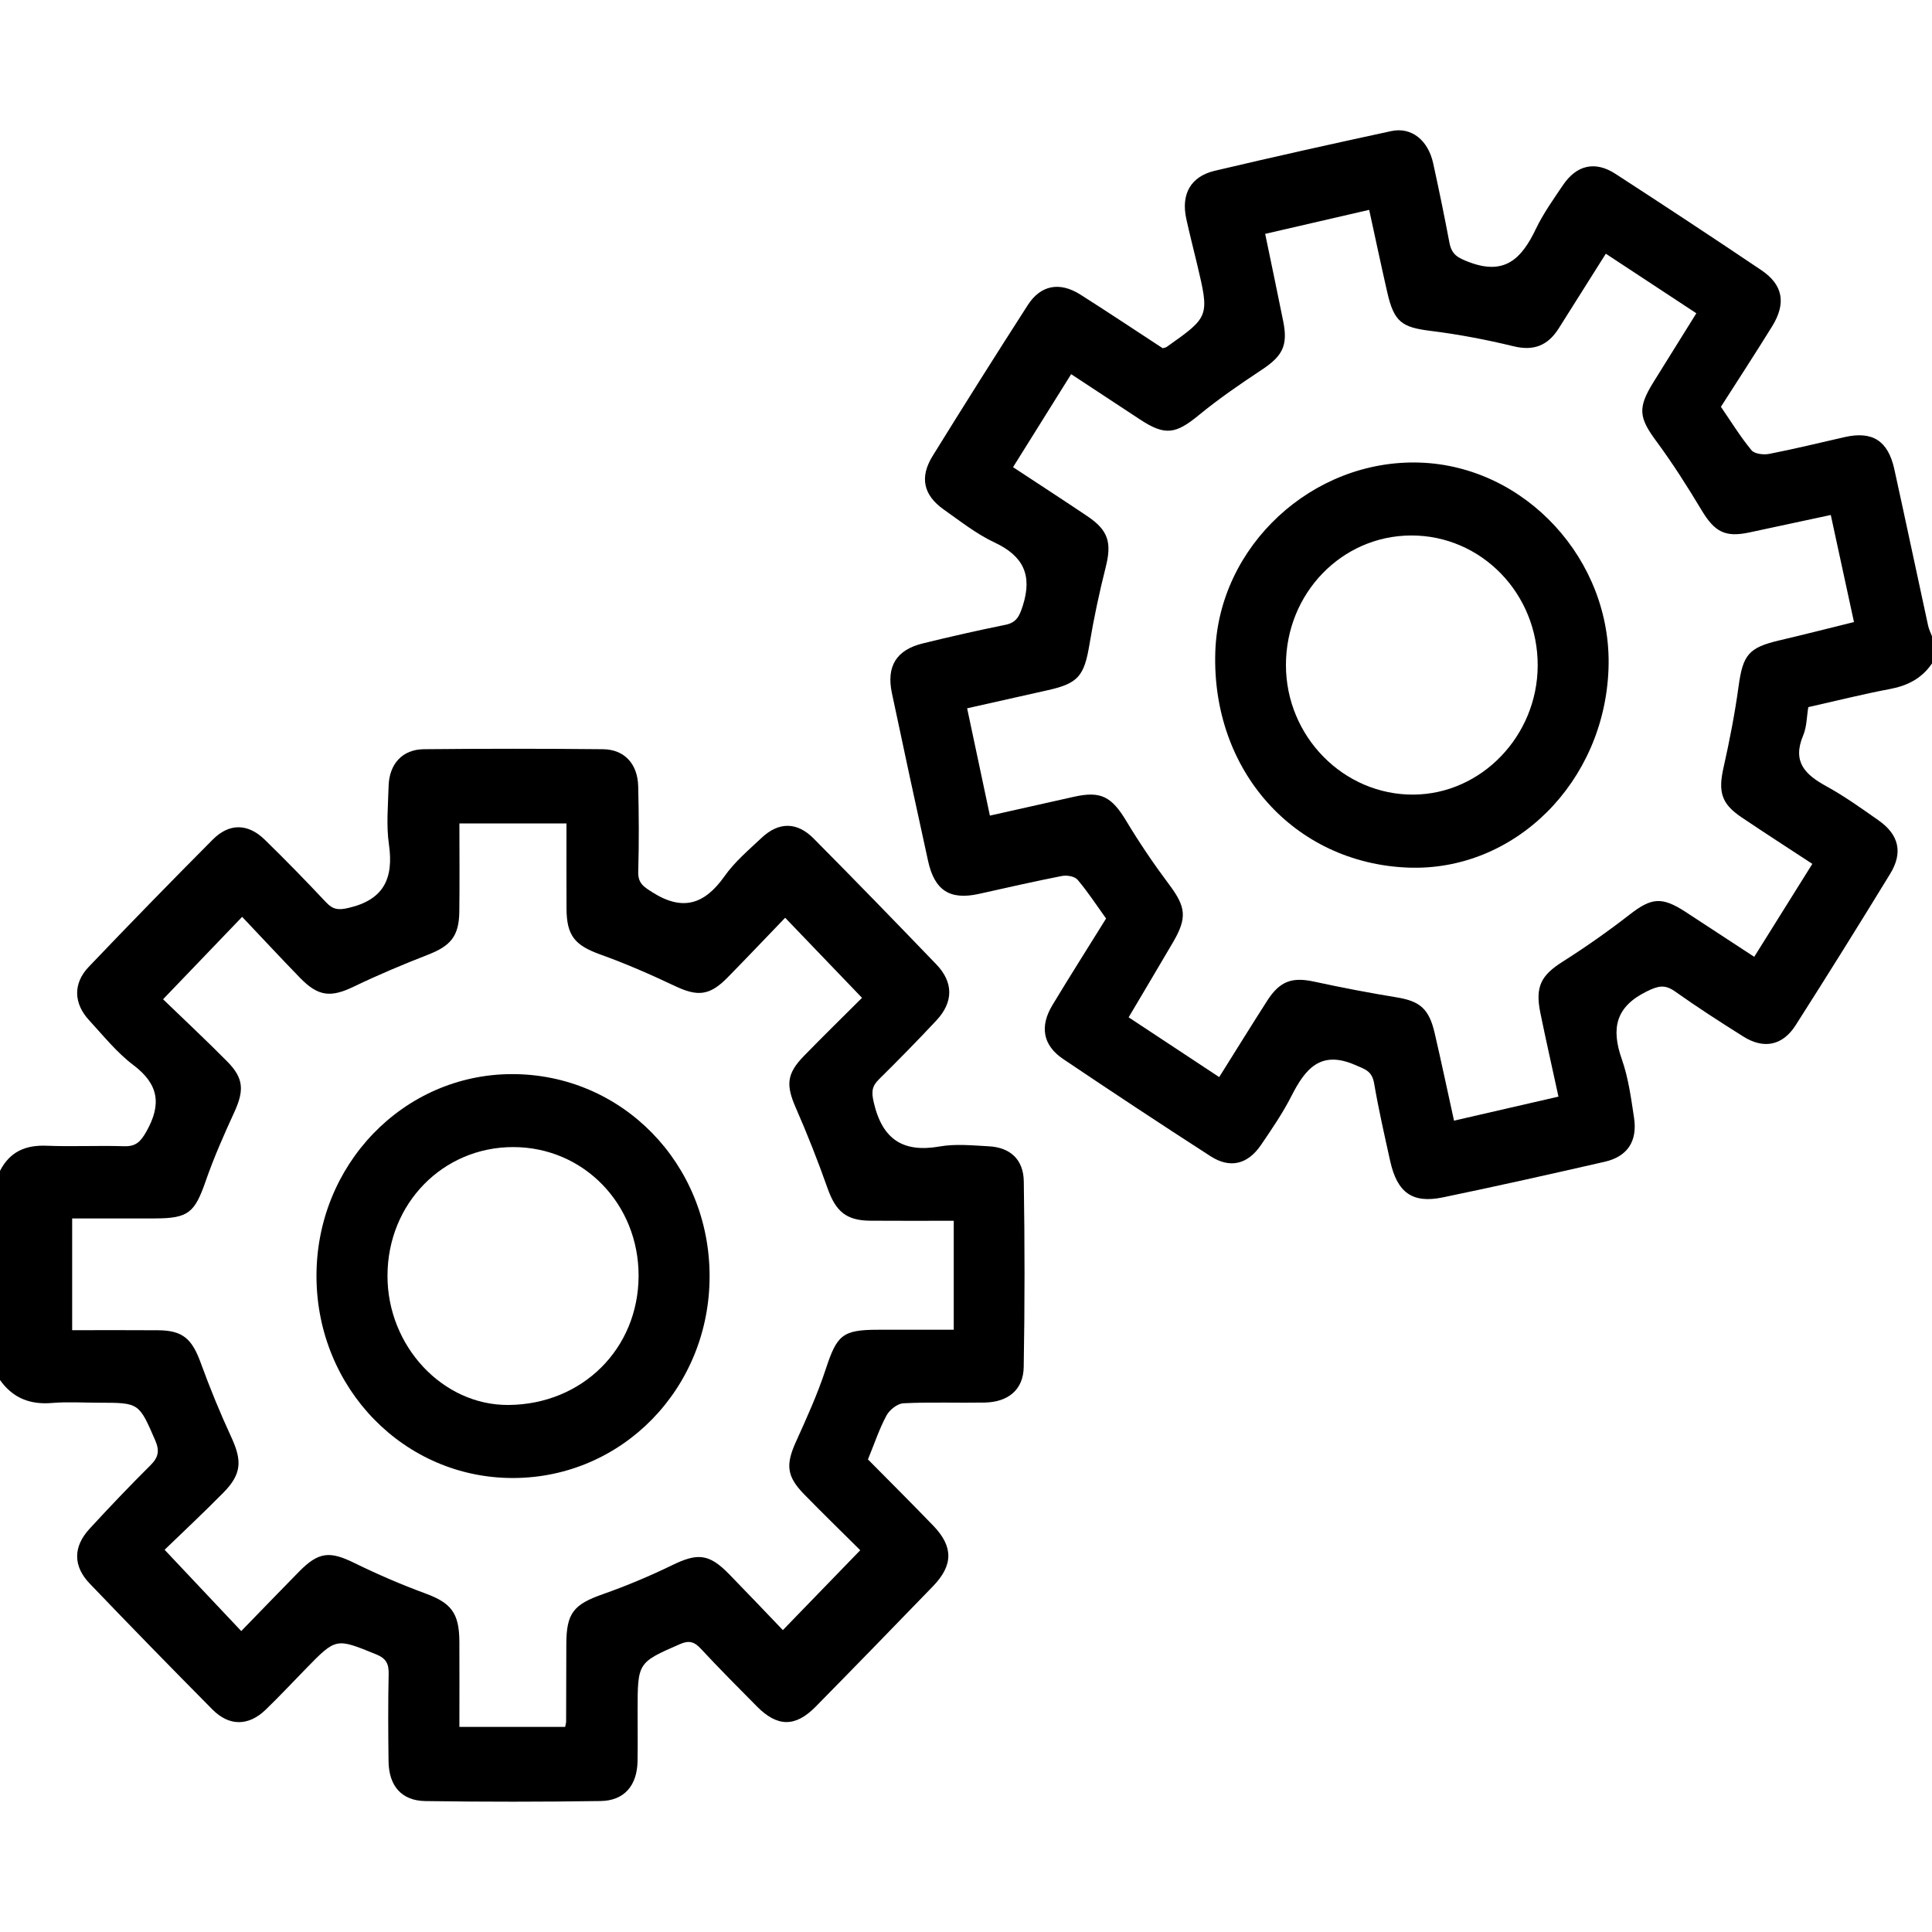 <?xml version="1.0" encoding="utf-8"?>
<!-- Generator: Adobe Illustrator 16.0.0, SVG Export Plug-In . SVG Version: 6.00 Build 0)  -->
<!DOCTYPE svg PUBLIC "-//W3C//DTD SVG 1.1//EN" "http://www.w3.org/Graphics/SVG/1.1/DTD/svg11.dtd">
<svg version="1.1" id="Livello_1" xmlns="http://www.w3.org/2000/svg" xmlns:xlink="http://www.w3.org/1999/xlink" x="0px" y="0px"
	 width="120px" height="120px" viewBox="0 0 120 120" enable-background="new 0 0 120 120" xml:space="preserve">
<g>
	<path fill-rule="evenodd" clip-rule="evenodd" d="M0,72.725c0.619-1.208,1.607-1.614,2.905-1.561
		c1.598,0.064,3.201-0.021,4.801,0.03c0.732,0.023,1.027-0.275,1.393-0.925c0.952-1.692,0.75-2.934-0.816-4.117
		c-1.026-0.774-1.863-1.821-2.748-2.783c-0.966-1.047-1.007-2.286-0.023-3.317c2.541-2.662,5.109-5.298,7.703-7.905
		c1.026-1.031,2.186-1.009,3.226,0.004c1.303,1.27,2.574,2.574,3.819,3.901c0.437,0.463,0.782,0.483,1.408,0.335
		c2.155-0.505,2.799-1.81,2.488-3.953c-0.17-1.177-0.051-2.4-0.019-3.602c0.037-1.381,0.854-2.285,2.188-2.297
		c3.709-0.037,7.419-0.037,11.128,0c1.329,0.014,2.153,0.909,2.187,2.304c0.042,1.762,0.054,3.527,0.002,5.29
		c-0.023,0.738,0.337,0.948,0.886,1.296c1.862,1.182,3.229,0.763,4.473-1.001c0.633-0.896,1.5-1.629,2.307-2.387
		c1.059-0.996,2.195-0.999,3.225,0.041c2.562,2.583,5.098,5.194,7.622,7.819c1.078,1.121,1.071,2.35,0,3.492
		c-1.164,1.244-2.355,2.458-3.565,3.653c-0.445,0.439-0.469,0.789-0.317,1.441c0.54,2.321,1.849,3.12,4.096,2.726
		c0.985-0.173,2.025-0.064,3.04-0.011c1.331,0.069,2.16,0.813,2.181,2.179c0.06,3.847,0.063,7.694-0.005,11.539
		c-0.024,1.408-0.971,2.174-2.432,2.2c-1.679,0.029-3.36-0.038-5.035,0.044c-0.372,0.017-0.862,0.402-1.054,0.757
		c-0.449,0.831-0.749,1.747-1.154,2.73c1.348,1.365,2.72,2.728,4.062,4.122c1.249,1.298,1.241,2.449-0.018,3.752
		c-2.42,2.503-4.847,5-7.289,7.482c-1.265,1.287-2.382,1.271-3.653-0.014c-1.169-1.181-2.342-2.357-3.473-3.575
		c-0.405-0.437-0.729-0.545-1.298-0.297c-2.629,1.151-2.637,1.131-2.637,4.146c0,1.043,0.014,2.085-0.004,3.127
		c-0.025,1.509-0.821,2.454-2.29,2.476c-3.631,0.055-7.264,0.055-10.893,0.002c-1.477-0.022-2.263-0.942-2.283-2.469
		c-0.022-1.805-0.034-3.608,0.007-5.409c0.016-0.652-0.157-0.983-0.782-1.237c-2.489-1.012-2.478-1.038-4.359,0.894
		c-0.829,0.851-1.642,1.718-2.493,2.542c-1.061,1.029-2.27,1.046-3.315-0.012c-2.561-2.586-5.103-5.19-7.622-7.821
		c-1.042-1.087-1.029-2.293-0.006-3.401c1.233-1.34,2.49-2.659,3.779-3.941c0.496-0.491,0.585-0.897,0.294-1.562
		c-1.009-2.313-0.981-2.326-3.479-2.326c-0.976,0-1.958-0.066-2.927,0.016C1.88,87.256,0.803,86.845,0,85.715
		C0,81.383,0,77.054,0,72.725z M4.482,82.621c1.841,0,3.59-0.01,5.339,0.004c1.526,0.011,2.099,0.523,2.645,2.02
		c0.571,1.568,1.205,3.117,1.905,4.63c0.676,1.466,0.635,2.294-0.504,3.445c-1.268,1.285-2.586,2.516-3.643,3.54
		c1.712,1.817,3.219,3.415,4.76,5.049c1.159-1.192,2.366-2.445,3.585-3.686c1.223-1.245,1.91-1.294,3.44-0.544
		c1.434,0.703,2.909,1.34,4.406,1.891c1.599,0.589,2.107,1.203,2.117,2.993c0.009,1.753,0.001,3.507,0.001,5.299
		c2.279,0,4.434,0,6.569,0c0.033-0.174,0.06-0.253,0.06-0.33c0.006-1.604,0.009-3.207,0.013-4.812
		c0.004-1.93,0.458-2.465,2.261-3.099c1.467-0.518,2.914-1.123,4.315-1.805c1.583-0.77,2.288-0.72,3.543,0.565
		c1.175,1.205,2.335,2.43,3.331,3.468c1.651-1.705,3.178-3.282,4.806-4.961c-1.098-1.094-2.315-2.276-3.5-3.49
		c-1.076-1.105-1.13-1.833-0.5-3.232c0.671-1.481,1.348-2.974,1.855-4.52c0.696-2.118,1.033-2.452,3.243-2.452
		c1.581,0,3.16,0,4.71,0c0-2.353,0-4.504,0-6.77c-1.769,0-3.478,0.011-5.186-0.003c-1.5-0.012-2.145-0.58-2.656-2.026
		c-0.596-1.685-1.251-3.351-1.967-4.984c-0.618-1.412-0.578-2.114,0.507-3.227c1.211-1.241,2.451-2.456,3.604-3.607
		c-1.639-1.707-3.165-3.298-4.773-4.973c-1.179,1.223-2.371,2.483-3.586,3.72c-1.111,1.129-1.856,1.184-3.259,0.52
		c-1.515-0.718-3.058-1.393-4.633-1.957c-1.574-0.568-2.095-1.156-2.103-2.854c-0.008-1.753-0.002-3.504-0.002-5.288
		c-2.277,0-4.435,0-6.651,0c0,1.894,0.018,3.696-0.006,5.497c-0.021,1.5-0.54,2.106-1.915,2.645
		c-1.561,0.608-3.111,1.259-4.622,1.987c-1.431,0.691-2.213,0.638-3.35-0.532c-1.238-1.276-2.45-2.581-3.601-3.794
		c-1.639,1.706-3.187,3.323-4.912,5.119c1.27,1.227,2.656,2.521,3.99,3.87c1.021,1.031,1.053,1.79,0.438,3.136
		c-0.644,1.404-1.275,2.829-1.782,4.292c-0.68,1.953-1.071,2.31-3.133,2.314C7.936,75.684,6.23,75.68,4.482,75.68
		C4.482,78.038,4.482,80.234,4.482,82.621z"/>
	<path fill-rule="evenodd" clip-rule="evenodd" d="M120,41.207c-0.635,0.932-1.518,1.383-2.602,1.587
		c-1.68,0.317-3.345,0.736-5.081,1.127c-0.099,0.59-0.094,1.221-0.316,1.75c-0.698,1.649,0.126,2.445,1.424,3.157
		c1.132,0.621,2.195,1.381,3.257,2.128c1.264,0.889,1.527,1.997,0.721,3.316c-1.929,3.155-3.886,6.292-5.873,9.408
		c-0.811,1.271-1.982,1.499-3.253,0.699c-1.43-0.9-2.852-1.815-4.231-2.794c-0.642-0.454-1.05-0.355-1.753-0.011
		c-1.926,0.943-2.242,2.274-1.56,4.214c0.408,1.154,0.574,2.407,0.759,3.63c0.223,1.467-0.408,2.417-1.816,2.74
		c-3.347,0.765-6.694,1.517-10.054,2.213c-1.901,0.395-2.845-0.296-3.279-2.271c-0.354-1.598-0.717-3.194-0.994-4.81
		c-0.134-0.773-0.558-0.874-1.193-1.149c-2.133-0.922-3.08,0.239-3.941,1.931c-0.539,1.062-1.218,2.053-1.888,3.038
		c-0.831,1.22-1.931,1.486-3.146,0.7c-3.072-1.982-6.125-3.996-9.158-6.041c-1.244-0.842-1.455-2.009-0.662-3.328
		c1.086-1.802,2.215-3.578,3.34-5.391c-0.598-0.83-1.137-1.663-1.775-2.411c-0.181-0.212-0.667-0.29-0.976-0.229
		c-1.722,0.336-3.431,0.731-5.146,1.111c-1.798,0.398-2.756-0.205-3.16-2.046c-0.763-3.47-1.511-6.945-2.246-10.421
		c-0.353-1.671,0.274-2.688,1.924-3.092c1.704-0.418,3.416-0.807,5.134-1.155c0.687-0.141,0.868-0.549,1.071-1.184
		c0.615-1.921,0.013-3.099-1.754-3.928c-1.122-0.526-2.132-1.326-3.16-2.051c-1.257-0.89-1.506-1.996-0.688-3.319
		c1.945-3.145,3.916-6.271,5.915-9.38c0.802-1.245,1.982-1.459,3.26-0.65c1.726,1.094,3.426,2.229,5.117,3.334
		c0.107-0.034,0.188-0.04,0.246-0.08c2.665-1.882,2.665-1.882,1.884-5.169c-0.223-0.933-0.462-1.859-0.666-2.795
		c-0.333-1.527,0.272-2.622,1.773-2.978c3.644-0.86,7.299-1.675,10.959-2.464c1.25-0.27,2.287,0.559,2.603,1.996
		c0.359,1.637,0.698,3.281,1.009,4.929c0.142,0.75,0.513,0.945,1.244,1.221c2.211,0.832,3.251-0.242,4.123-2.062
		c0.462-0.964,1.092-1.849,1.692-2.736c0.844-1.246,1.994-1.51,3.254-0.693c3.034,1.969,6.055,3.958,9.056,5.979
		c1.362,0.918,1.562,2.067,0.667,3.508c-1.025,1.656-2.09,3.288-3.173,4.983c0.621,0.902,1.2,1.848,1.896,2.693
		c0.194,0.236,0.754,0.299,1.108,0.231c1.568-0.306,3.122-0.689,4.68-1.042c1.726-0.392,2.697,0.219,3.088,1.994
		c0.711,3.237,1.396,6.48,2.099,9.72c0.049,0.226,0.16,0.441,0.242,0.66C120,40.084,120,40.646,120,41.207z M75.727,66.9
		c1.042-1.661,1.998-3.209,2.979-4.74c0.782-1.222,1.547-1.484,2.895-1.194c1.711,0.368,3.428,0.703,5.151,0.982
		c1.441,0.237,2.009,0.703,2.36,2.229c0.413,1.783,0.793,3.574,1.2,5.429c2.203-0.508,4.338-0.999,6.487-1.493
		c-0.4-1.848-0.782-3.521-1.125-5.203c-0.333-1.636,0.049-2.332,1.392-3.183c1.422-0.902,2.808-1.874,4.139-2.909
		c1.356-1.055,1.995-1.148,3.479-0.184c1.404,0.914,2.804,1.835,4.274,2.796c1.23-1.967,2.401-3.84,3.609-5.773
		c-1.527-1.003-2.978-1.935-4.406-2.899c-1.249-0.841-1.447-1.581-1.111-3.075c0.375-1.671,0.705-3.36,0.937-5.058
		c0.269-1.952,0.618-2.403,2.542-2.852c1.508-0.353,3.009-0.738,4.625-1.136c-0.491-2.264-0.959-4.42-1.441-6.65
		c-1.788,0.382-3.421,0.732-5.052,1.083c-1.517,0.326-2.166-0.035-2.981-1.395c-0.877-1.461-1.794-2.905-2.803-4.271
		c-1.08-1.46-1.173-2.064-0.184-3.658c0.875-1.41,1.754-2.816,2.67-4.288c-1.921-1.264-3.745-2.464-5.623-3.7
		c-1.02,1.616-1.973,3.124-2.922,4.634c-0.672,1.067-1.549,1.421-2.8,1.117c-1.701-0.413-3.43-0.743-5.164-0.958
		c-1.778-0.22-2.268-0.549-2.687-2.387c-0.388-1.697-0.747-3.401-1.125-5.13c-2.238,0.516-4.344,1.003-6.46,1.492
		c0.398,1.93,0.772,3.688,1.124,5.449c0.297,1.488-0.051,2.14-1.315,2.979c-1.341,0.887-2.674,1.799-3.917,2.82
		c-1.443,1.189-2.104,1.306-3.653,0.289c-1.402-0.921-2.805-1.846-4.29-2.823c-1.233,1.974-2.403,3.845-3.609,5.777
		c1.601,1.054,3.113,2.036,4.612,3.042c1.311,0.881,1.526,1.646,1.146,3.158c-0.398,1.58-0.741,3.182-1.009,4.791
		c-0.326,1.971-0.695,2.438-2.58,2.859c-1.629,0.363-3.256,0.73-5.021,1.127c0.476,2.241,0.936,4.407,1.414,6.665
		c1.8-0.404,3.506-0.786,5.21-1.168c1.685-0.379,2.351-0.014,3.27,1.516c0.817,1.358,1.71,2.674,2.658,3.94
		c1.032,1.378,1.13,2.053,0.237,3.577c-0.902,1.538-1.814,3.07-2.757,4.663C71.981,64.429,73.779,65.615,75.727,66.9z"/>
	<path fill-rule="evenodd" clip-rule="evenodd" d="M31.895,91.802c-6.758,0.025-12.201-5.529-12.238-12.487
		c-0.035-6.947,5.382-12.579,12.122-12.6c6.836-0.021,12.293,5.549,12.295,12.546C44.078,86.213,38.673,91.777,31.895,91.802z
		 M39.664,79.257c0.014-4.474-3.418-8.005-7.782-8.01c-4.37-0.004-7.804,3.501-7.814,7.979c-0.013,4.388,3.437,8.074,7.522,8.039
		C36.169,87.227,39.648,83.774,39.664,79.257z"/>
	<path fill-rule="evenodd" clip-rule="evenodd" d="M99.909,41.495c-0.229,7.085-5.836,12.659-12.466,12.393
		c-7.062-0.284-12.191-6.022-11.959-13.385c0.208-6.588,6.03-11.987,12.695-11.771C94.753,28.946,100.129,34.794,99.909,41.495z
		 M79.872,41.303c-0.002,4.442,3.582,8.081,7.926,8.051c4.215-0.03,7.697-3.646,7.711-8.012c0.016-4.48-3.507-8.098-7.867-8.083
		C83.334,33.275,79.874,36.855,79.872,41.303z"/>
</g>
</svg>
